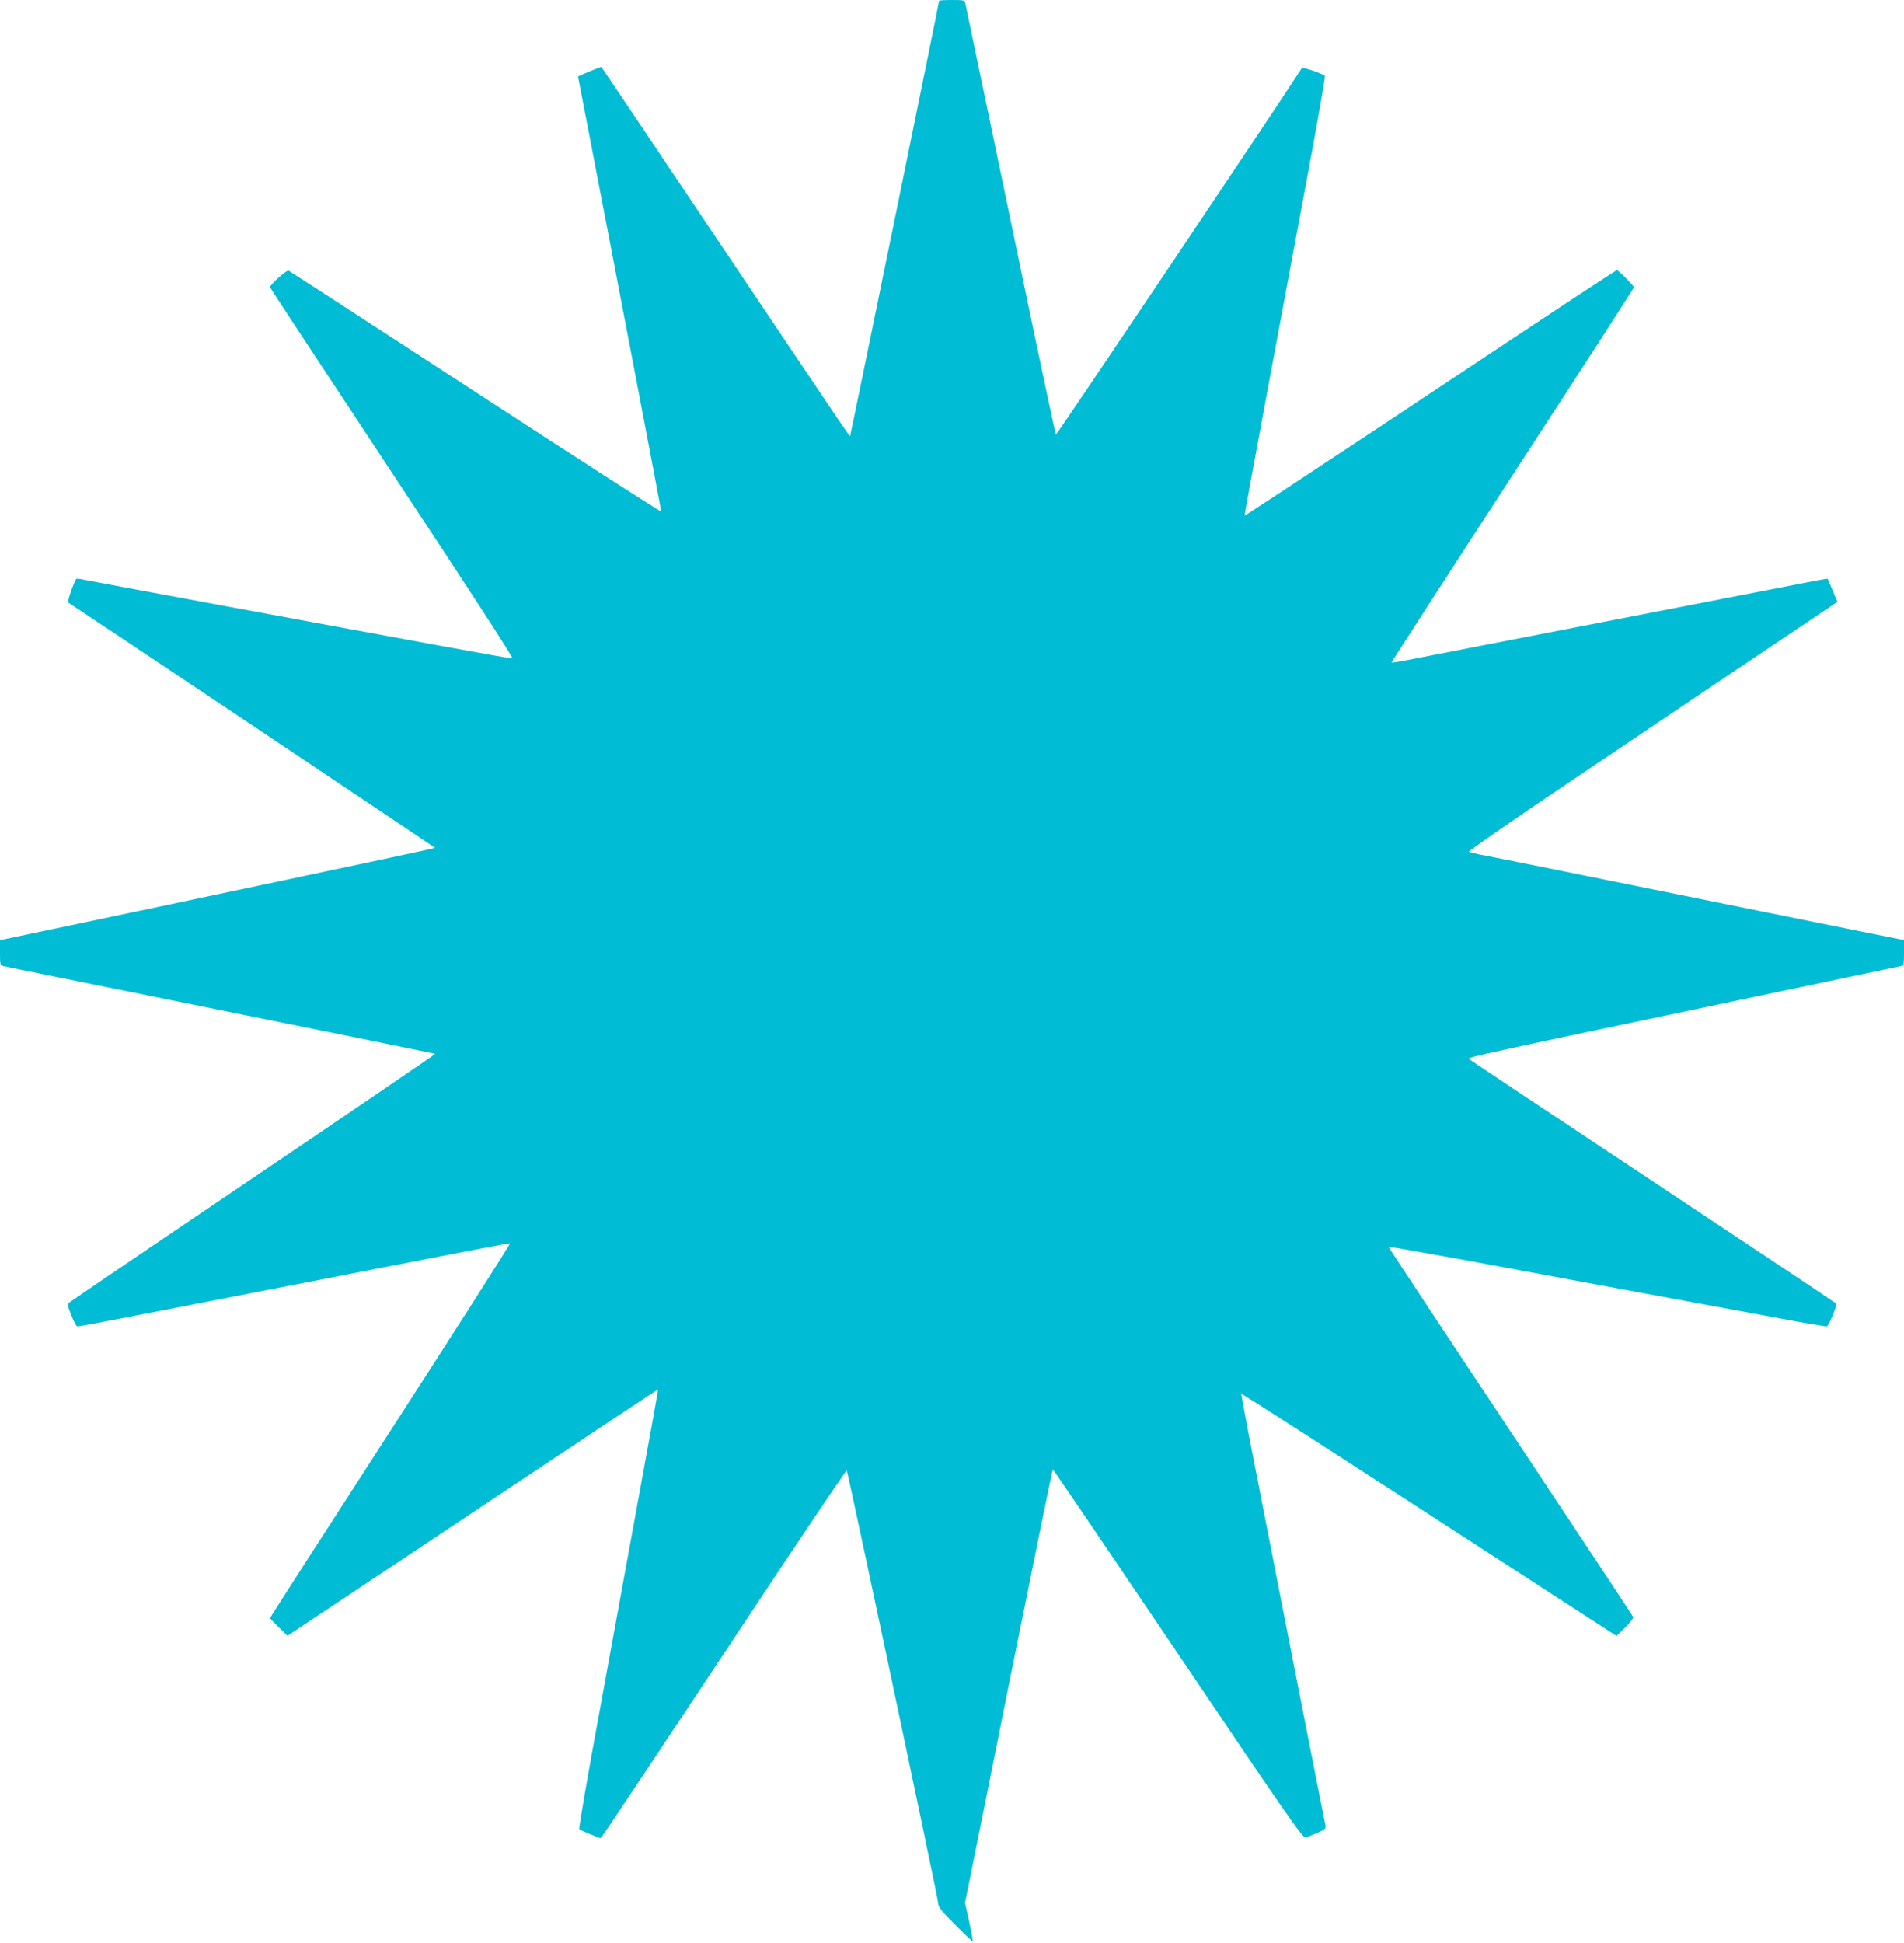 <?xml version="1.0" standalone="no"?>
<!DOCTYPE svg PUBLIC "-//W3C//DTD SVG 20010904//EN"
 "http://www.w3.org/TR/2001/REC-SVG-20010904/DTD/svg10.dtd">
<svg version="1.0" xmlns="http://www.w3.org/2000/svg"
 width="1255pt" height="1280pt" viewBox="0 0 1255 1280"
 preserveAspectRatio="xMidYMid meet">
<g transform="translate(0,1280) scale(0.1,-0.1)"
fill="#00bcd4" stroke="none">
<path d="M6190 12795 c0 -14 -583 -2860 -586 -2864 -6 -6 55 -95 -824 1214
-447 666 -813 1211 -815 1213 -3 4 -155 -58 -155 -63 0 -1 16 -83 35 -181 199
-1029 515 -2679 513 -2684 -2 -4 -552 350 -1223 787 -671 437 -1226 797 -1233
800 -13 6 -122 -92 -122 -109 0 -5 363 -556 806 -1226 489 -739 800 -1218 792
-1220 -12 -2 -501 87 -2368 433 -223 42 -427 80 -454 85 -27 6 -50 9 -52 7
-14 -13 -62 -152 -55 -156 92 -59 2420 -1615 2418 -1617 -2 -2 -154 -35 -338
-74 -183 -39 -415 -88 -514 -109 -99 -21 -593 -126 -1097 -232 l-918 -193 0
-83 c0 -77 1 -83 23 -88 12 -3 168 -35 347 -71 635 -128 1213 -245 1800 -364
327 -67 617 -125 644 -131 27 -5 51 -11 53 -13 2 -2 -537 -369 -1199 -816
-662 -447 -1208 -817 -1215 -824 -9 -8 -5 -28 17 -81 15 -38 32 -71 38 -73 10
-3 97 14 1247 238 1438 280 1597 311 1606 308 5 -2 -349 -556 -786 -1232 -437
-676 -795 -1232 -795 -1236 0 -3 26 -31 57 -61 l58 -56 1220 812 c671 447
1221 812 1222 811 2 -2 -53 -308 -122 -682 -68 -373 -187 -1023 -264 -1444
-78 -420 -137 -768 -133 -771 8 -8 132 -59 142 -59 4 0 368 547 811 1215 442
668 806 1211 810 1207 8 -10 601 -2810 603 -2850 1 -27 19 -50 111 -142 60
-61 112 -110 116 -110 3 0 -7 57 -22 127 l-28 126 287 1429 c158 785 289 1428
292 1427 3 0 374 -547 825 -1215 718 -1066 822 -1214 840 -1210 12 3 47 17 79
31 50 22 57 29 53 48 -3 12 -94 472 -202 1022 -108 550 -232 1184 -276 1409
-44 224 -78 410 -76 412 4 4 516 -326 2137 -1377 l335 -217 58 56 c31 31 55
62 53 68 -2 6 -367 556 -810 1224 -444 667 -805 1214 -803 1216 2 2 224 -37
493 -86 269 -50 782 -145 1139 -211 358 -66 784 -145 948 -175 164 -31 303
-54 309 -52 6 2 23 35 38 73 22 53 26 73 17 81 -7 7 -550 368 -1207 804 -657
435 -1200 797 -1207 803 -12 12 5 16 2112 458 391 82 720 151 733 154 21 5 22
11 22 89 l0 83 -32 6 c-18 3 -413 83 -878 177 -1132 229 -1823 369 -1890 381
-30 6 -60 14 -67 17 -6 4 280 203 658 457 634 427 1699 1143 1748 1175 l22 15
-31 74 c-17 41 -32 76 -33 78 -2 1 -71 -10 -153 -27 -82 -16 -684 -133 -1339
-260 -654 -127 -1233 -239 -1285 -250 -52 -10 -96 -17 -98 -15 -2 1 357 557
797 1233 441 677 801 1235 801 1239 0 10 -102 113 -112 113 -8 0 -312 -201
-1567 -1034 -486 -322 -886 -585 -887 -583 -2 2 60 340 137 753 77 412 198
1061 269 1443 72 382 127 698 123 701 -20 17 -147 60 -152 52 -125 -198 -1617
-2420 -1621 -2415 -4 5 -139 640 -299 1413 -161 773 -295 1415 -298 1428 -5
21 -10 22 -89 22 -46 0 -84 -2 -84 -5z"/>
</g>
</svg>
